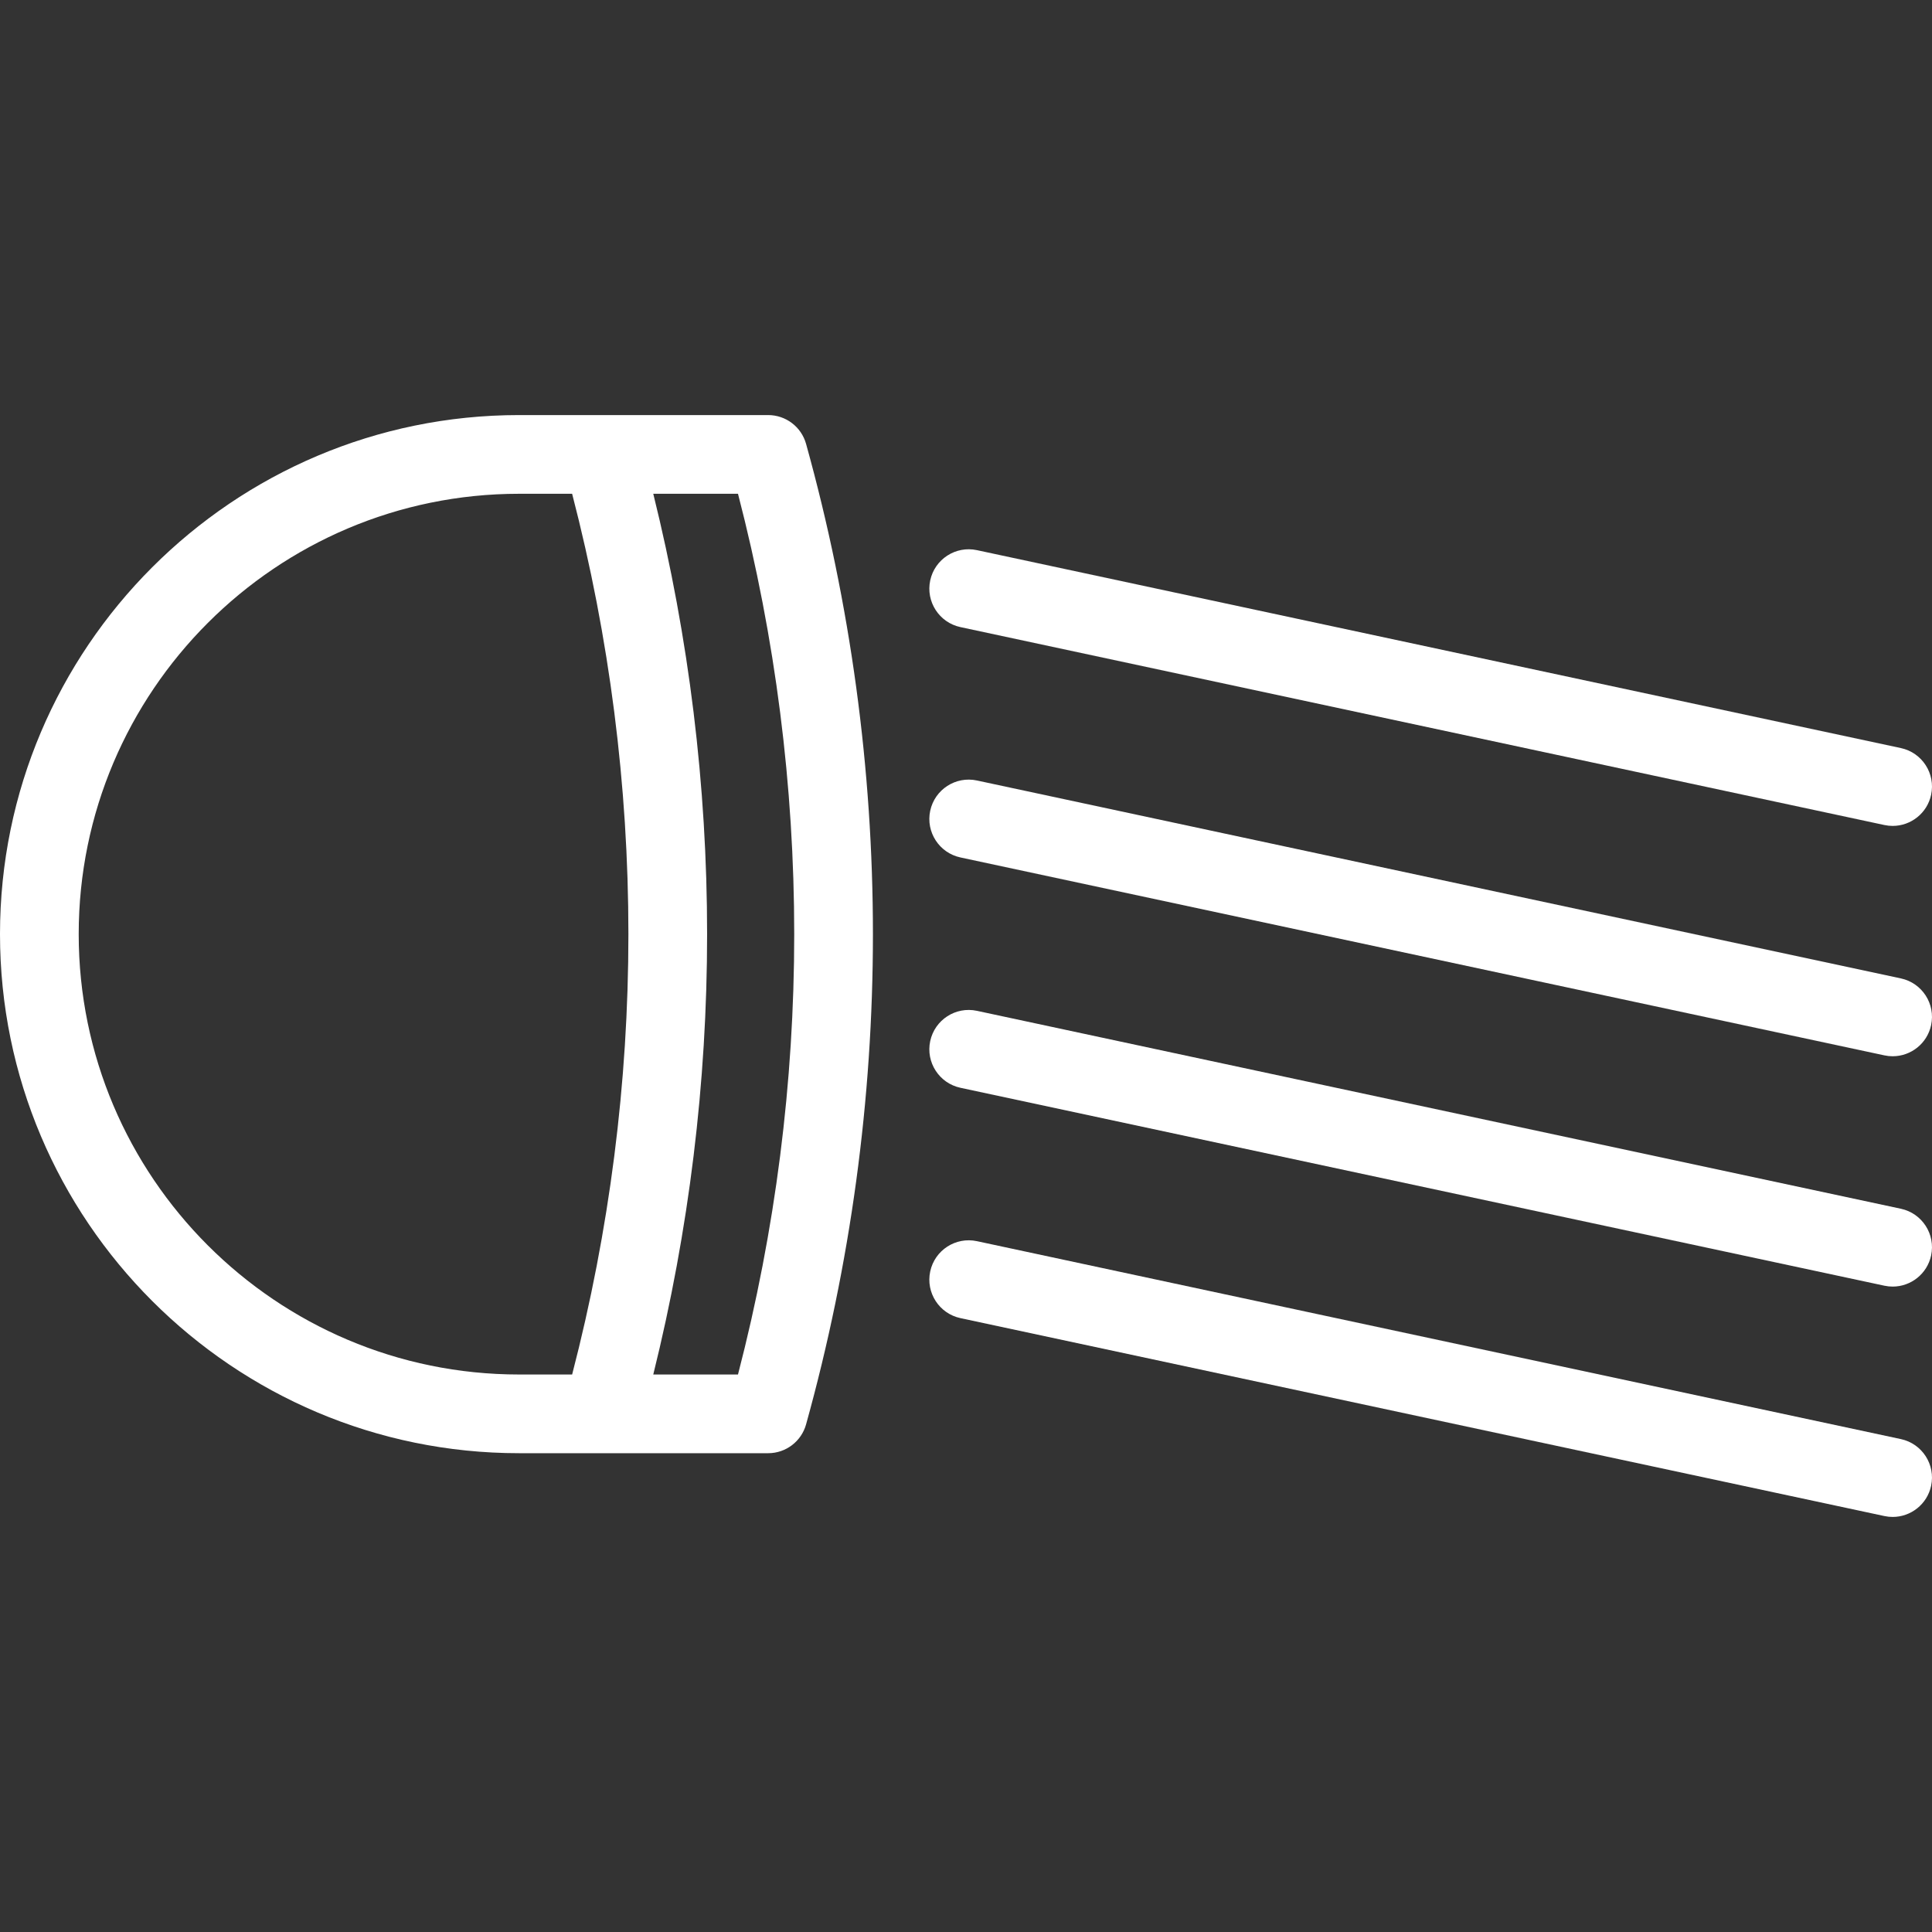 <?xml version="1.0" encoding="UTF-8"?> <!-- Generator: Adobe Illustrator 18.0.0, SVG Export Plug-In . SVG Version: 6.00 Build 0) --> <!-- License: CC0. Made by SVG Repo: https://www.svgrepo.com/svg/103701/headlight --> <svg xmlns="http://www.w3.org/2000/svg" xmlns:xlink="http://www.w3.org/1999/xlink" version="1.1" id="Capa_1" fill="#ffffff" x="0px" y="0px" viewBox="0 0 441.861 441.861" style="enable-background:new 0 0 441.861 441.861;" xml:space="preserve"><rect x="0" y="0" width="441.861" height="441.861" fill="#333333" stroke="none"/> <g> <path d="M175.683,94.93h-56.969C53.255,94.93,0,148.185,0,213.644s53.255,118.713,118.714,118.713h56.969 c4.042,0,7.589-2.695,8.671-6.59c20.387-73.352,20.387-150.895,0-224.248C183.271,97.625,179.725,94.93,175.683,94.93z M18,213.644 C18,158.11,63.18,112.93,118.714,112.93h12.135c8.542,32.878,12.87,66.724,12.87,100.712c0,33.992-4.327,67.839-12.868,100.715 h-12.136C63.18,314.357,18,269.177,18,213.644z M168.783,314.357h-19.376c8.165-32.932,12.312-66.753,12.312-100.715 c0-33.959-4.147-67.779-12.313-100.712l19.377,0C185.931,178.969,185.931,248.318,168.783,314.357z"></path> <path d="M219.662,143.424l211.312,45.265c0.635,0.136,1.269,0.202,1.894,0.202c4.153,0,7.887-2.892,8.792-7.117 c1.041-4.86-2.056-9.645-6.916-10.686l-211.312-45.265c-4.854-1.042-9.644,2.055-10.685,6.915 C211.706,137.599,214.801,142.383,219.662,143.424z"></path> <path d="M434.743,223.769l-211.312-45.265c-4.858-1.042-9.644,2.056-10.685,6.915c-1.041,4.86,2.055,9.645,6.915,10.686 l211.312,45.265c0.635,0.136,1.269,0.202,1.894,0.202c4.153,0,7.887-2.892,8.792-7.117 C442.7,229.594,439.604,224.81,434.743,223.769z"></path> <path d="M434.743,276.448l-211.312-45.265c-4.858-1.044-9.644,2.056-10.685,6.915c-1.041,4.86,2.055,9.645,6.915,10.686 l211.312,45.265c0.635,0.136,1.269,0.202,1.894,0.202c4.153,0,7.887-2.892,8.792-7.117 C442.7,282.274,439.604,277.489,434.743,276.448z"></path> <path d="M434.743,329.129l-211.312-45.265c-4.854-1.039-9.644,2.055-10.685,6.915s2.055,9.645,6.915,10.686l211.312,45.265 c0.635,0.136,1.269,0.202,1.894,0.202c4.153,0,7.887-2.892,8.792-7.117C442.7,334.954,439.604,330.17,434.743,329.129z"></path> </g> </svg> 